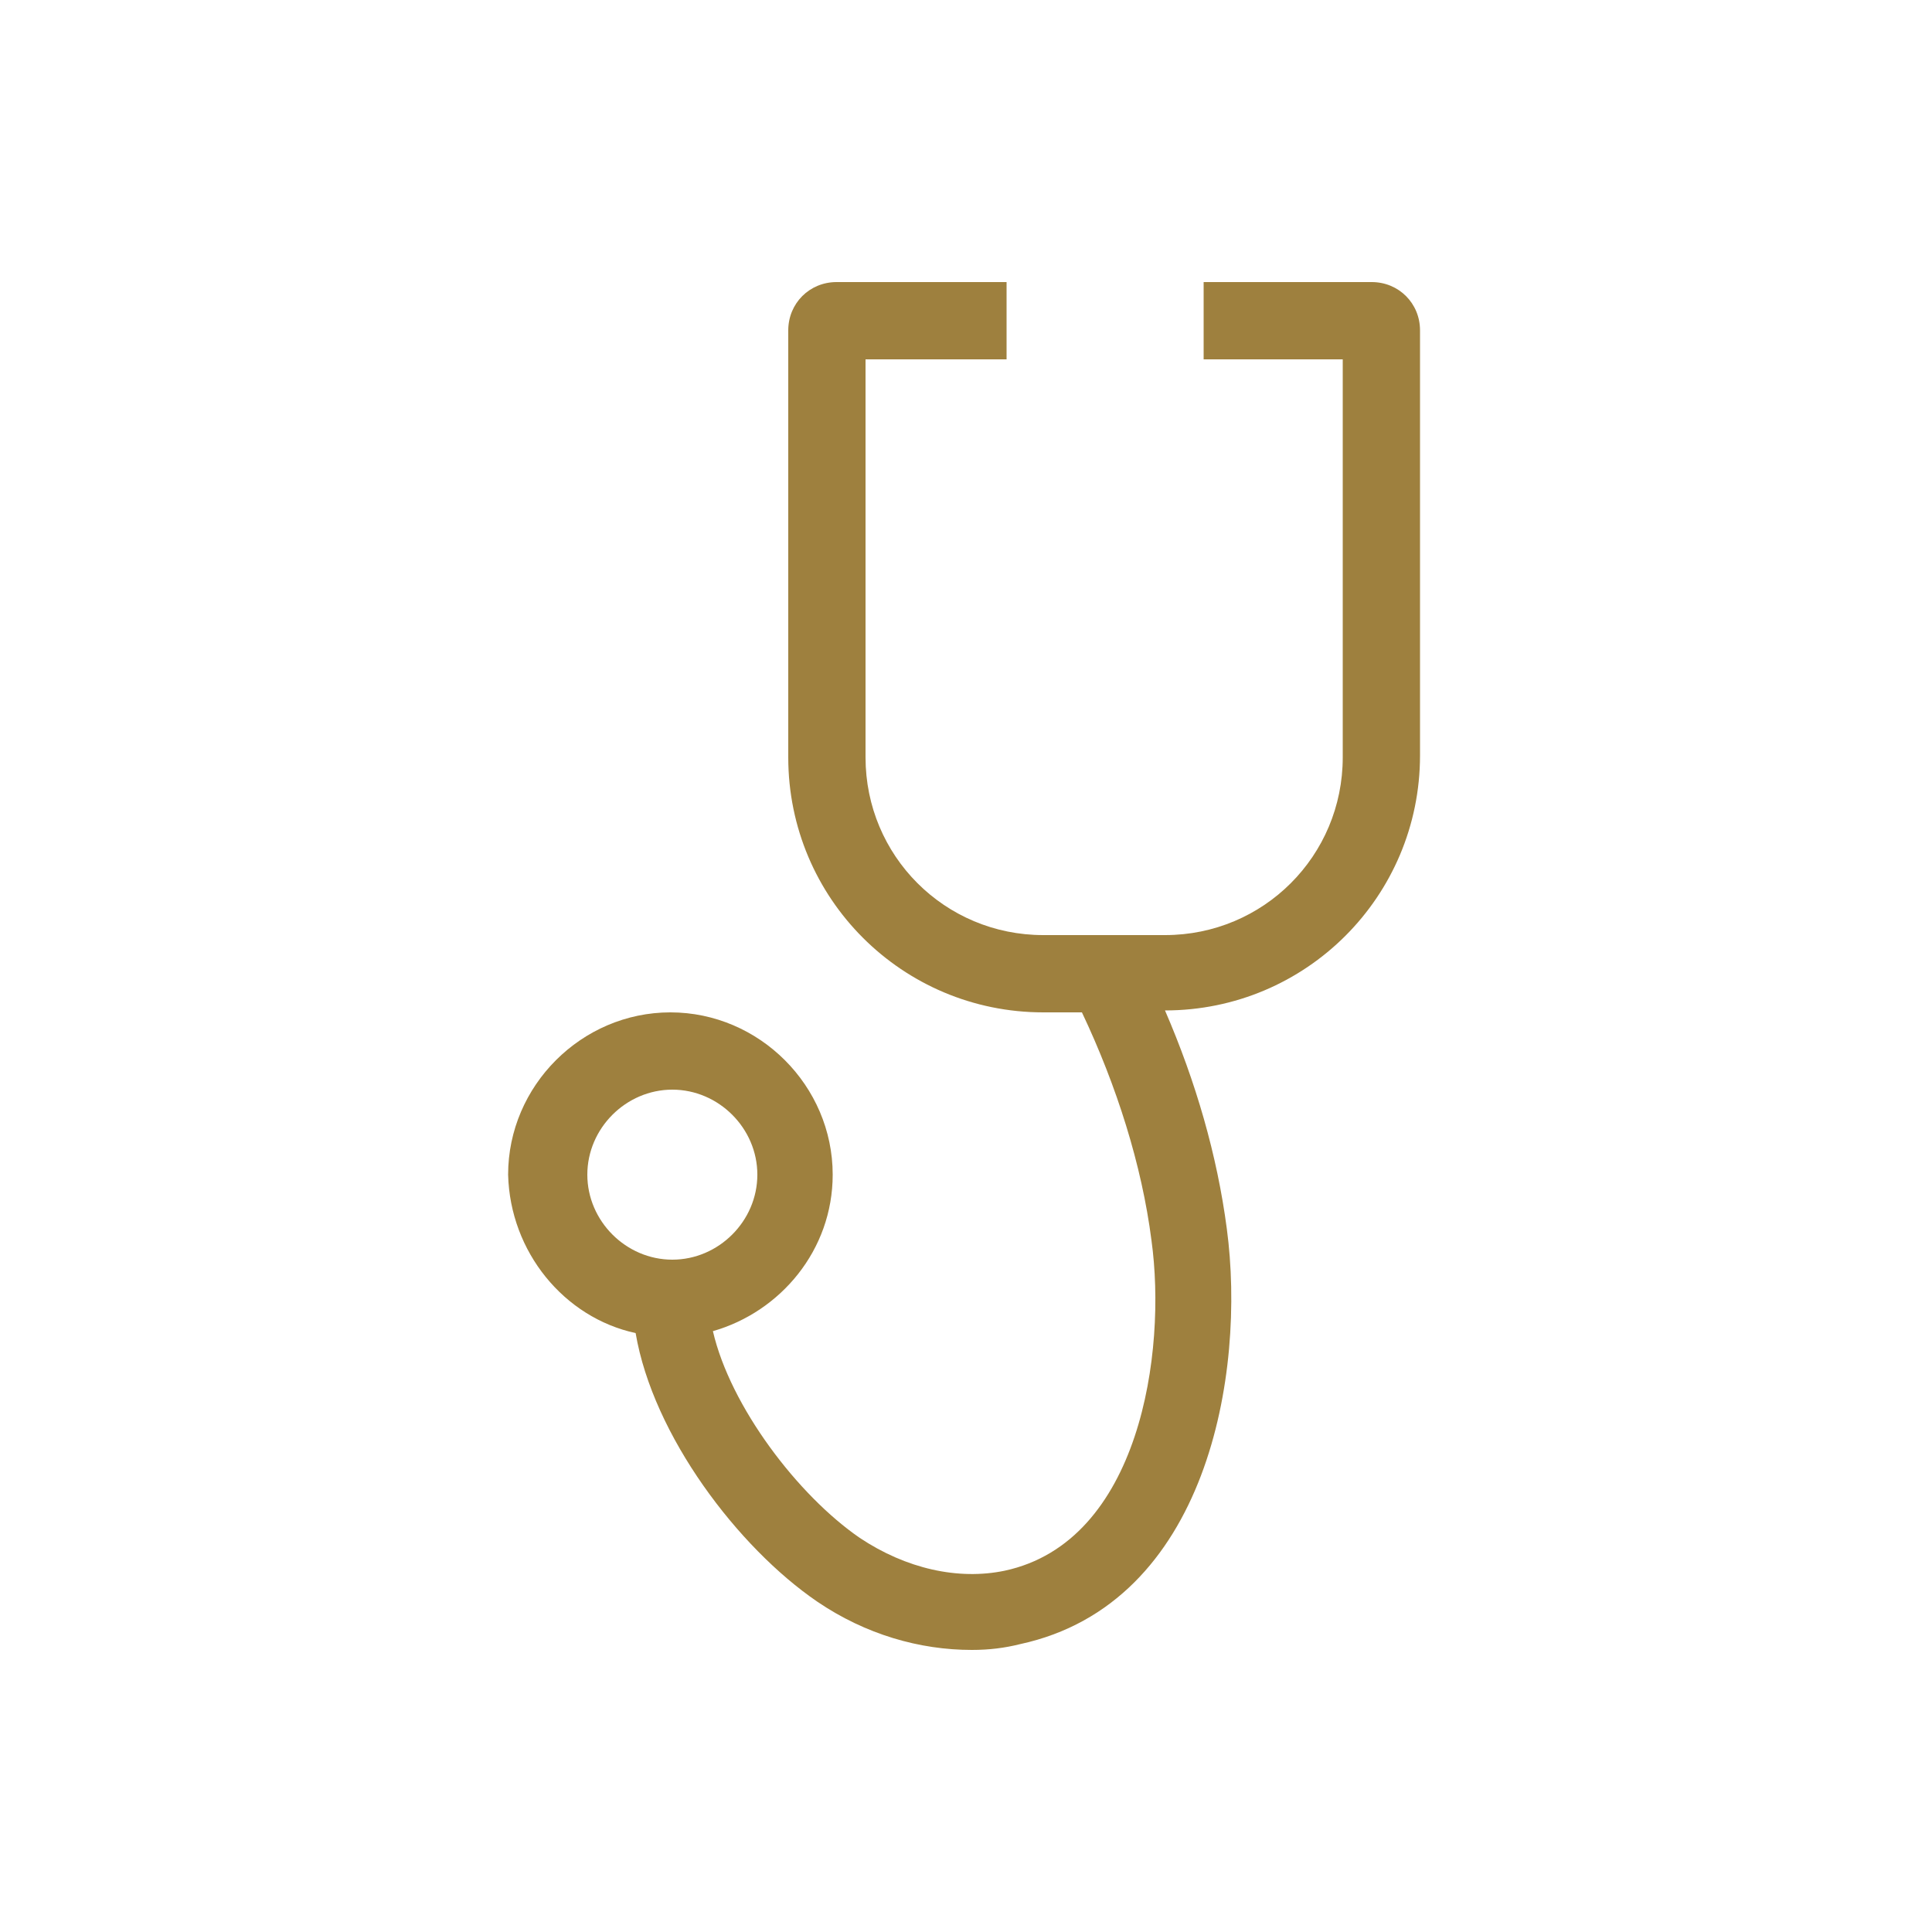 <svg xmlns="http://www.w3.org/2000/svg" xml:space="preserve" width="120" height="120" fill="#9E803E" viewBox="0 0 100 100"><path d="M32.9 69c.9 5.3 5.3 11.1 9.4 13.9 2.5 1.7 5.3 2.5 8 2.5.9 0 1.7-.1 2.5-.3 9.7-2.1 11.7-14 10.7-21.5-.5-3.8-1.6-7.6-3.2-11.3 7.3 0 13.2-5.9 13.2-13.2v-22c0-1.4-1.1-2.5-2.5-2.5h-8.7v4h7.2v20.6c0 5.1-4.1 9.2-9.2 9.2H54c-5.1 0-9.2-4.1-9.2-9.2V18.6h7.3v-4h-8.8c-1.4 0-2.5 1.1-2.5 2.5v22.1c0 7.3 5.9 13.2 13.2 13.2h2c1.8 3.8 3.1 7.9 3.6 11.8.8 5.8-.6 15.6-7.6 17.1-2.4.5-5.1-.1-7.5-1.7-3.2-2.2-6.7-6.8-7.6-10.7 3.5-1 6.2-4.2 6.2-8.1 0-4.6-3.8-8.4-8.4-8.4s-8.4 3.8-8.4 8.4c.1 4 2.9 7.4 6.6 8.2zm1.9-12.6c2.4 0 4.4 2 4.4 4.4s-2 4.4-4.4 4.4-4.4-2-4.4-4.4 2-4.4 4.4-4.4z"/></svg>